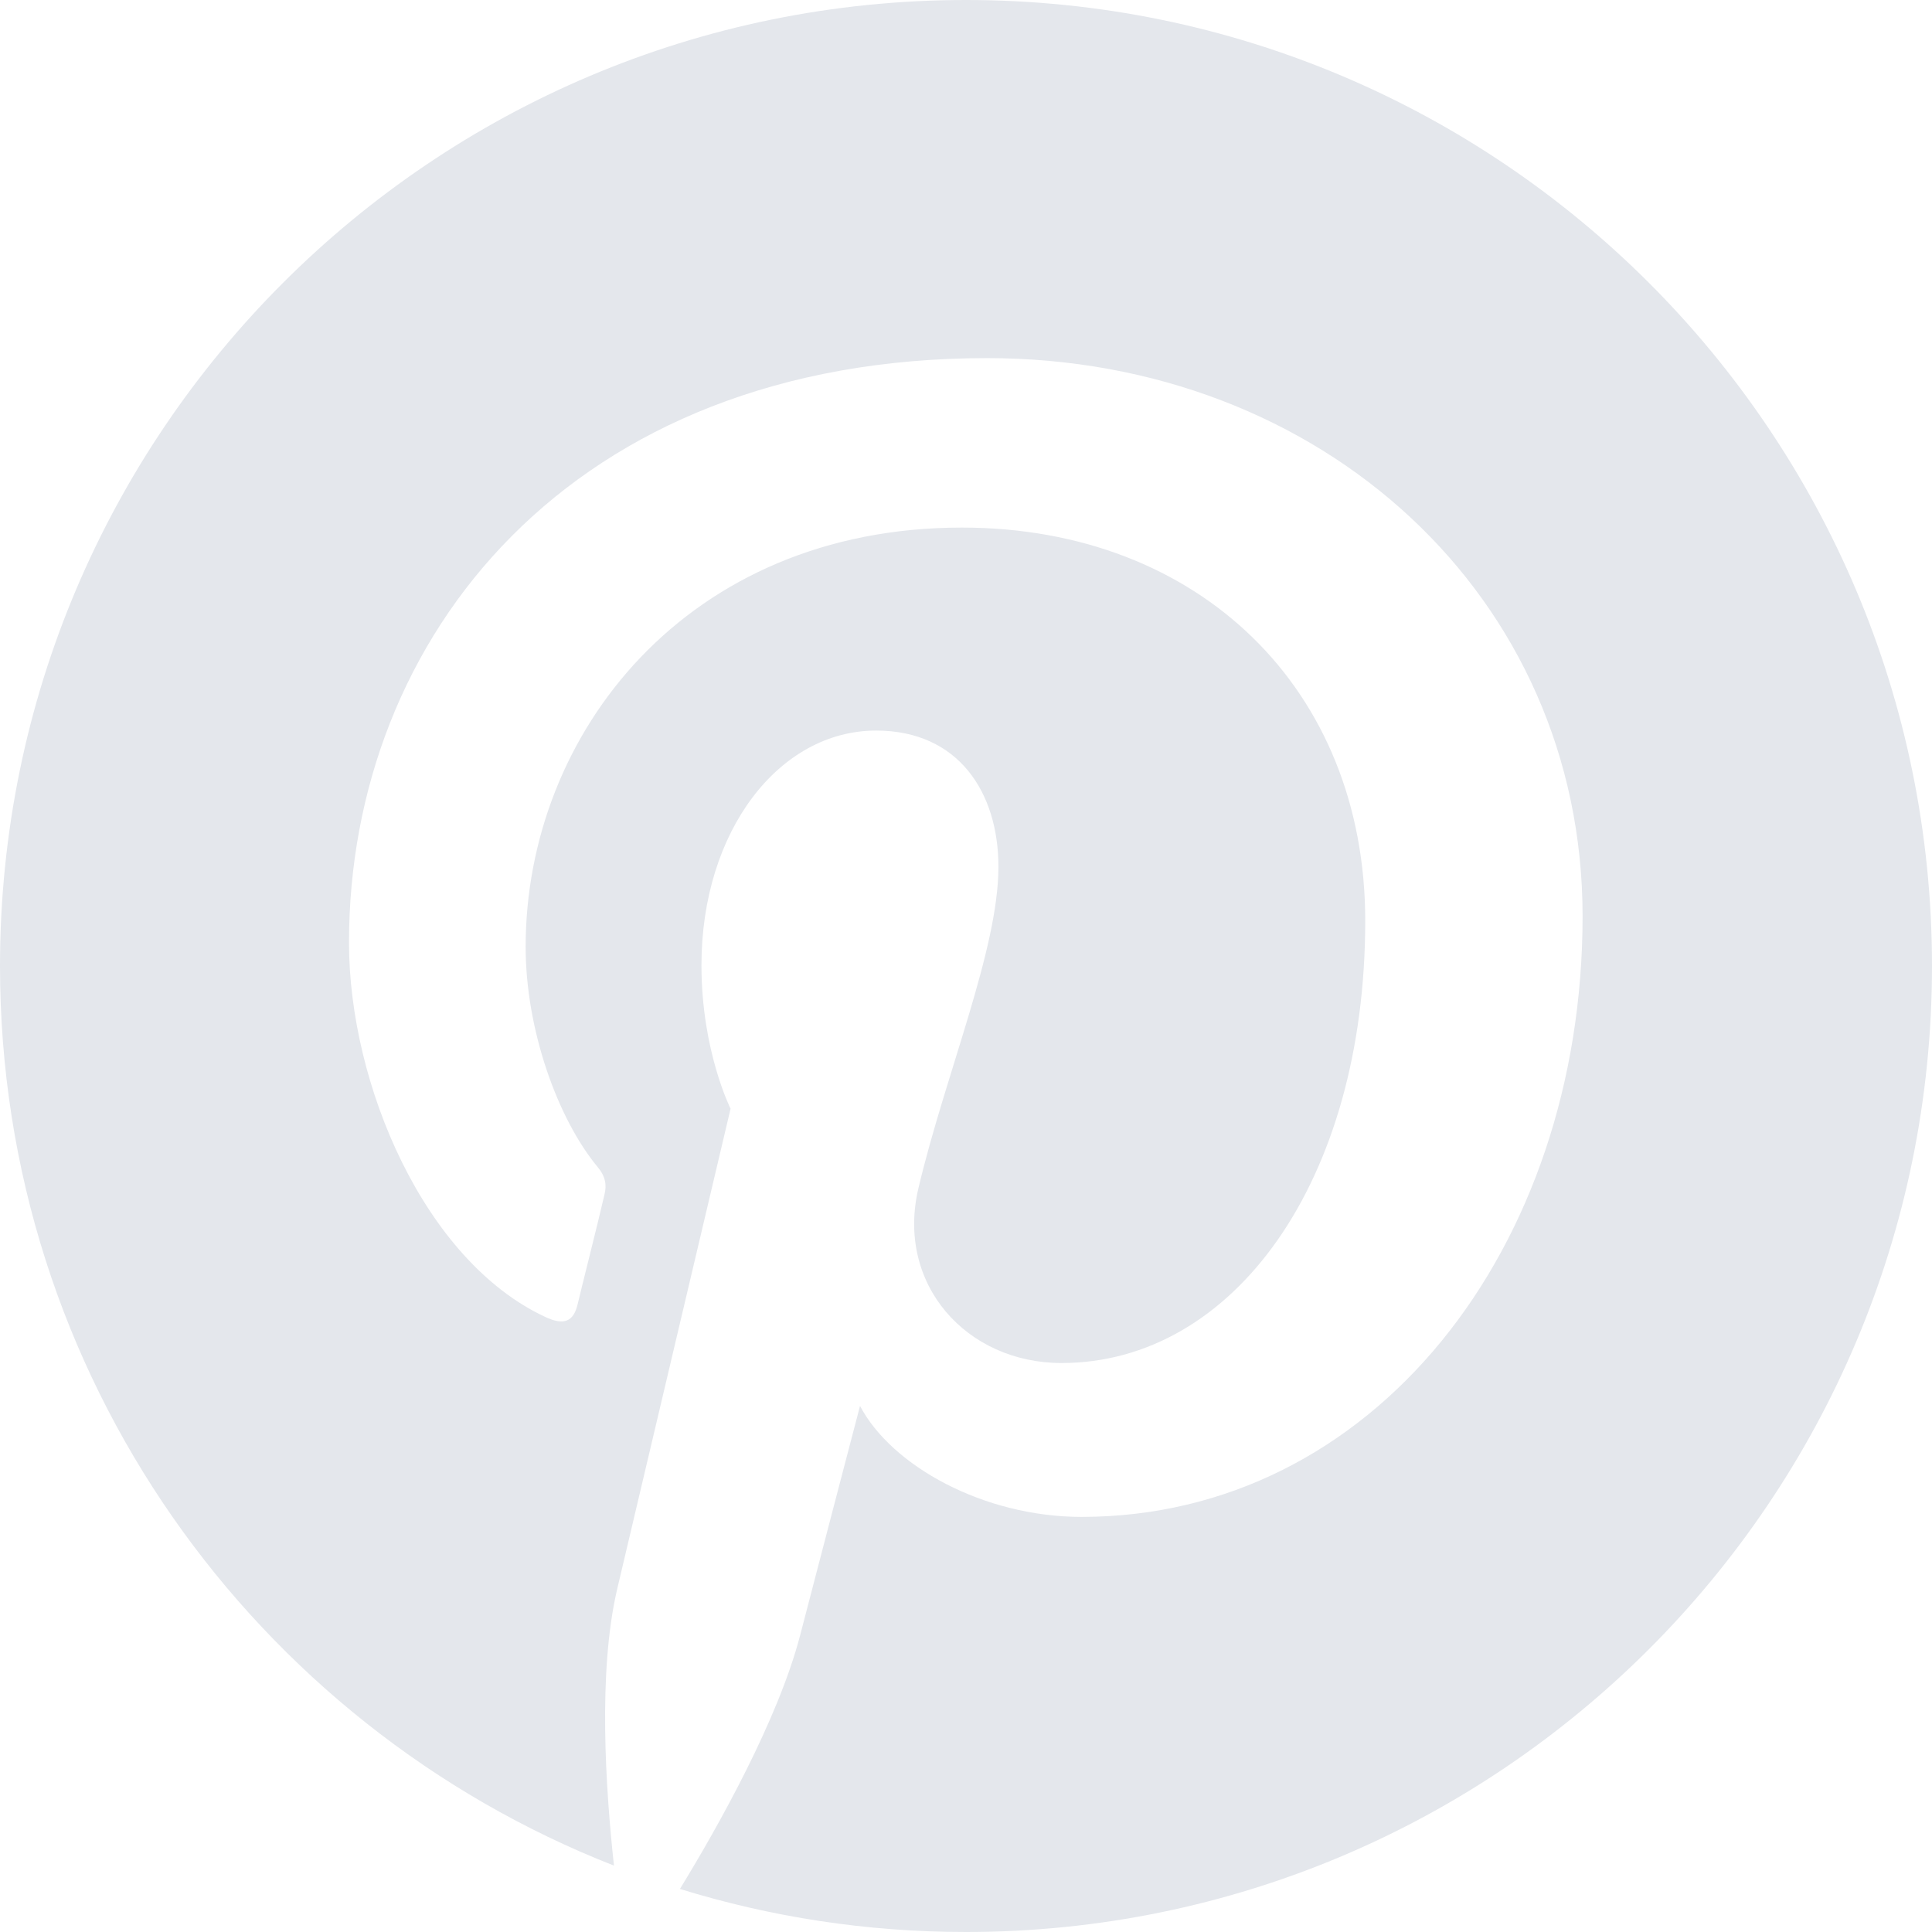 <svg width="14" height="14" viewBox="0 0 14 14" fill="none" xmlns="http://www.w3.org/2000/svg">
<path d="M7 0C3.134 0 0 3.134 0 7C0 9.967 1.846 12.499 4.449 13.519C4.389 12.964 4.331 12.116 4.473 11.512C4.602 10.965 5.294 8.034 5.294 8.034C5.294 8.034 5.083 7.615 5.083 6.995C5.083 6.021 5.646 5.294 6.349 5.294C6.945 5.294 7.235 5.742 7.235 6.281C7.235 6.882 6.852 7.779 6.655 8.611C6.491 9.308 7.005 9.877 7.692 9.877C8.936 9.877 9.893 8.564 9.893 6.672C9.893 4.996 8.69 3.823 6.97 3.823C4.979 3.823 3.809 5.316 3.809 6.861C3.809 7.462 4.041 8.107 4.331 8.457C4.389 8.526 4.397 8.589 4.38 8.657C4.329 8.879 4.208 9.354 4.186 9.45C4.156 9.579 4.085 9.606 3.951 9.543C3.076 9.136 2.529 7.859 2.529 6.83C2.529 4.621 4.134 2.595 7.153 2.595C9.581 2.595 11.468 4.326 11.468 6.639C11.468 9.051 9.948 10.992 7.837 10.992C7.129 10.992 6.461 10.623 6.232 10.188C6.232 10.188 5.882 11.525 5.797 11.854C5.638 12.46 5.212 13.223 4.927 13.688C5.584 13.891 6.278 14 7 14C10.866 14 14 10.866 14 7C14 3.134 10.866 0 7 0Z" fill="#E4E7EC"/>
</svg>
